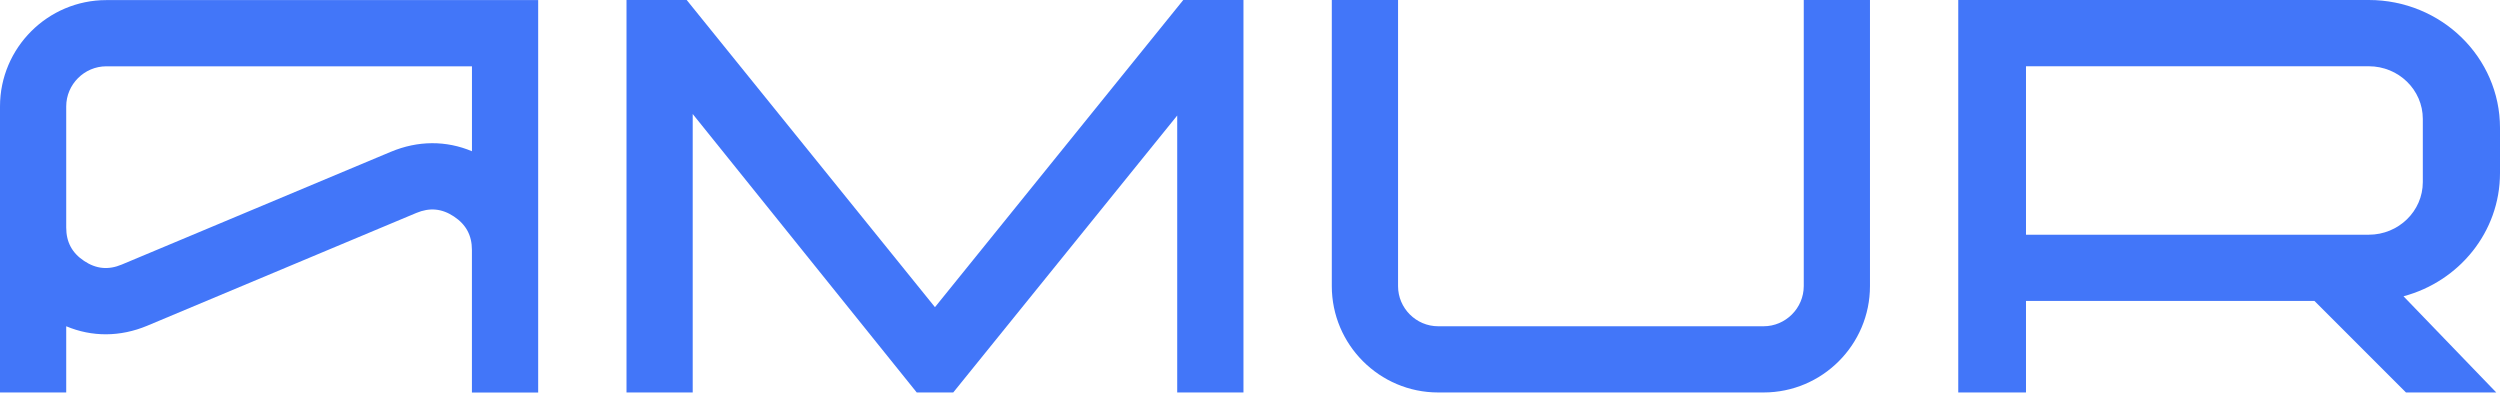 <svg width="189" height="30" viewBox="0 0 189 30" fill="none" xmlns="http://www.w3.org/2000/svg">
<path fill-rule="evenodd" clip-rule="evenodd" d="M8.039 5.013H35.68V11.434C33.729 10.615 31.598 10.618 29.552 11.475L29.542 11.478L15.348 17.427L9.209 19.999C8.198 20.424 7.271 20.337 6.357 19.726C5.444 19.12 5.006 18.297 5.006 17.202V14.229V8.046C5.006 6.381 6.374 5.013 8.039 5.013ZM0 29.67H5.006V24.665C6.957 25.484 9.088 25.48 11.134 24.624L25.335 18.671L31.474 16.099C32.485 15.675 33.412 15.762 34.325 16.372C35.239 16.979 35.677 17.802 35.677 18.897V23.256V29.677H40.686V0.007H8.039C3.61 0.007 0 3.617 0 8.046V29.67Z" fill="#4276F9"/>
<path fill-rule="evenodd" clip-rule="evenodd" d="M133.33 24.665H108.723C107.058 24.665 105.693 23.296 105.693 21.634V0H100.684V21.631C100.684 26.06 104.294 29.67 108.723 29.67H133.33C137.76 29.67 141.37 26.06 141.37 21.631V0H136.364V21.631C136.361 23.296 134.992 24.665 133.33 24.665Z" fill="#4276F9"/>
<path d="M189 13.082V9.671C189 4.328 184.557 0 179.08 0H153.984C153.97 0 153.957 0 153.943 0H148.044V29.67H153.165V22.753H174.974L181.891 29.67H188.717L181.705 22.399C185.909 21.277 189 17.535 189 13.082ZM183.165 13.763C183.165 15.961 181.335 17.744 179.08 17.744H153.165V5.009H179.08C181.335 5.009 183.165 6.792 183.165 8.99V13.763Z" fill="#4276F9"/>
<path d="M89.455 0L70.683 23.222L51.914 0H47.364V29.67H52.369V8.619L69.305 29.67H72.065L88.997 8.734V29.67H94.006V0H89.455Z" fill="#4276F9"/>
</svg>
